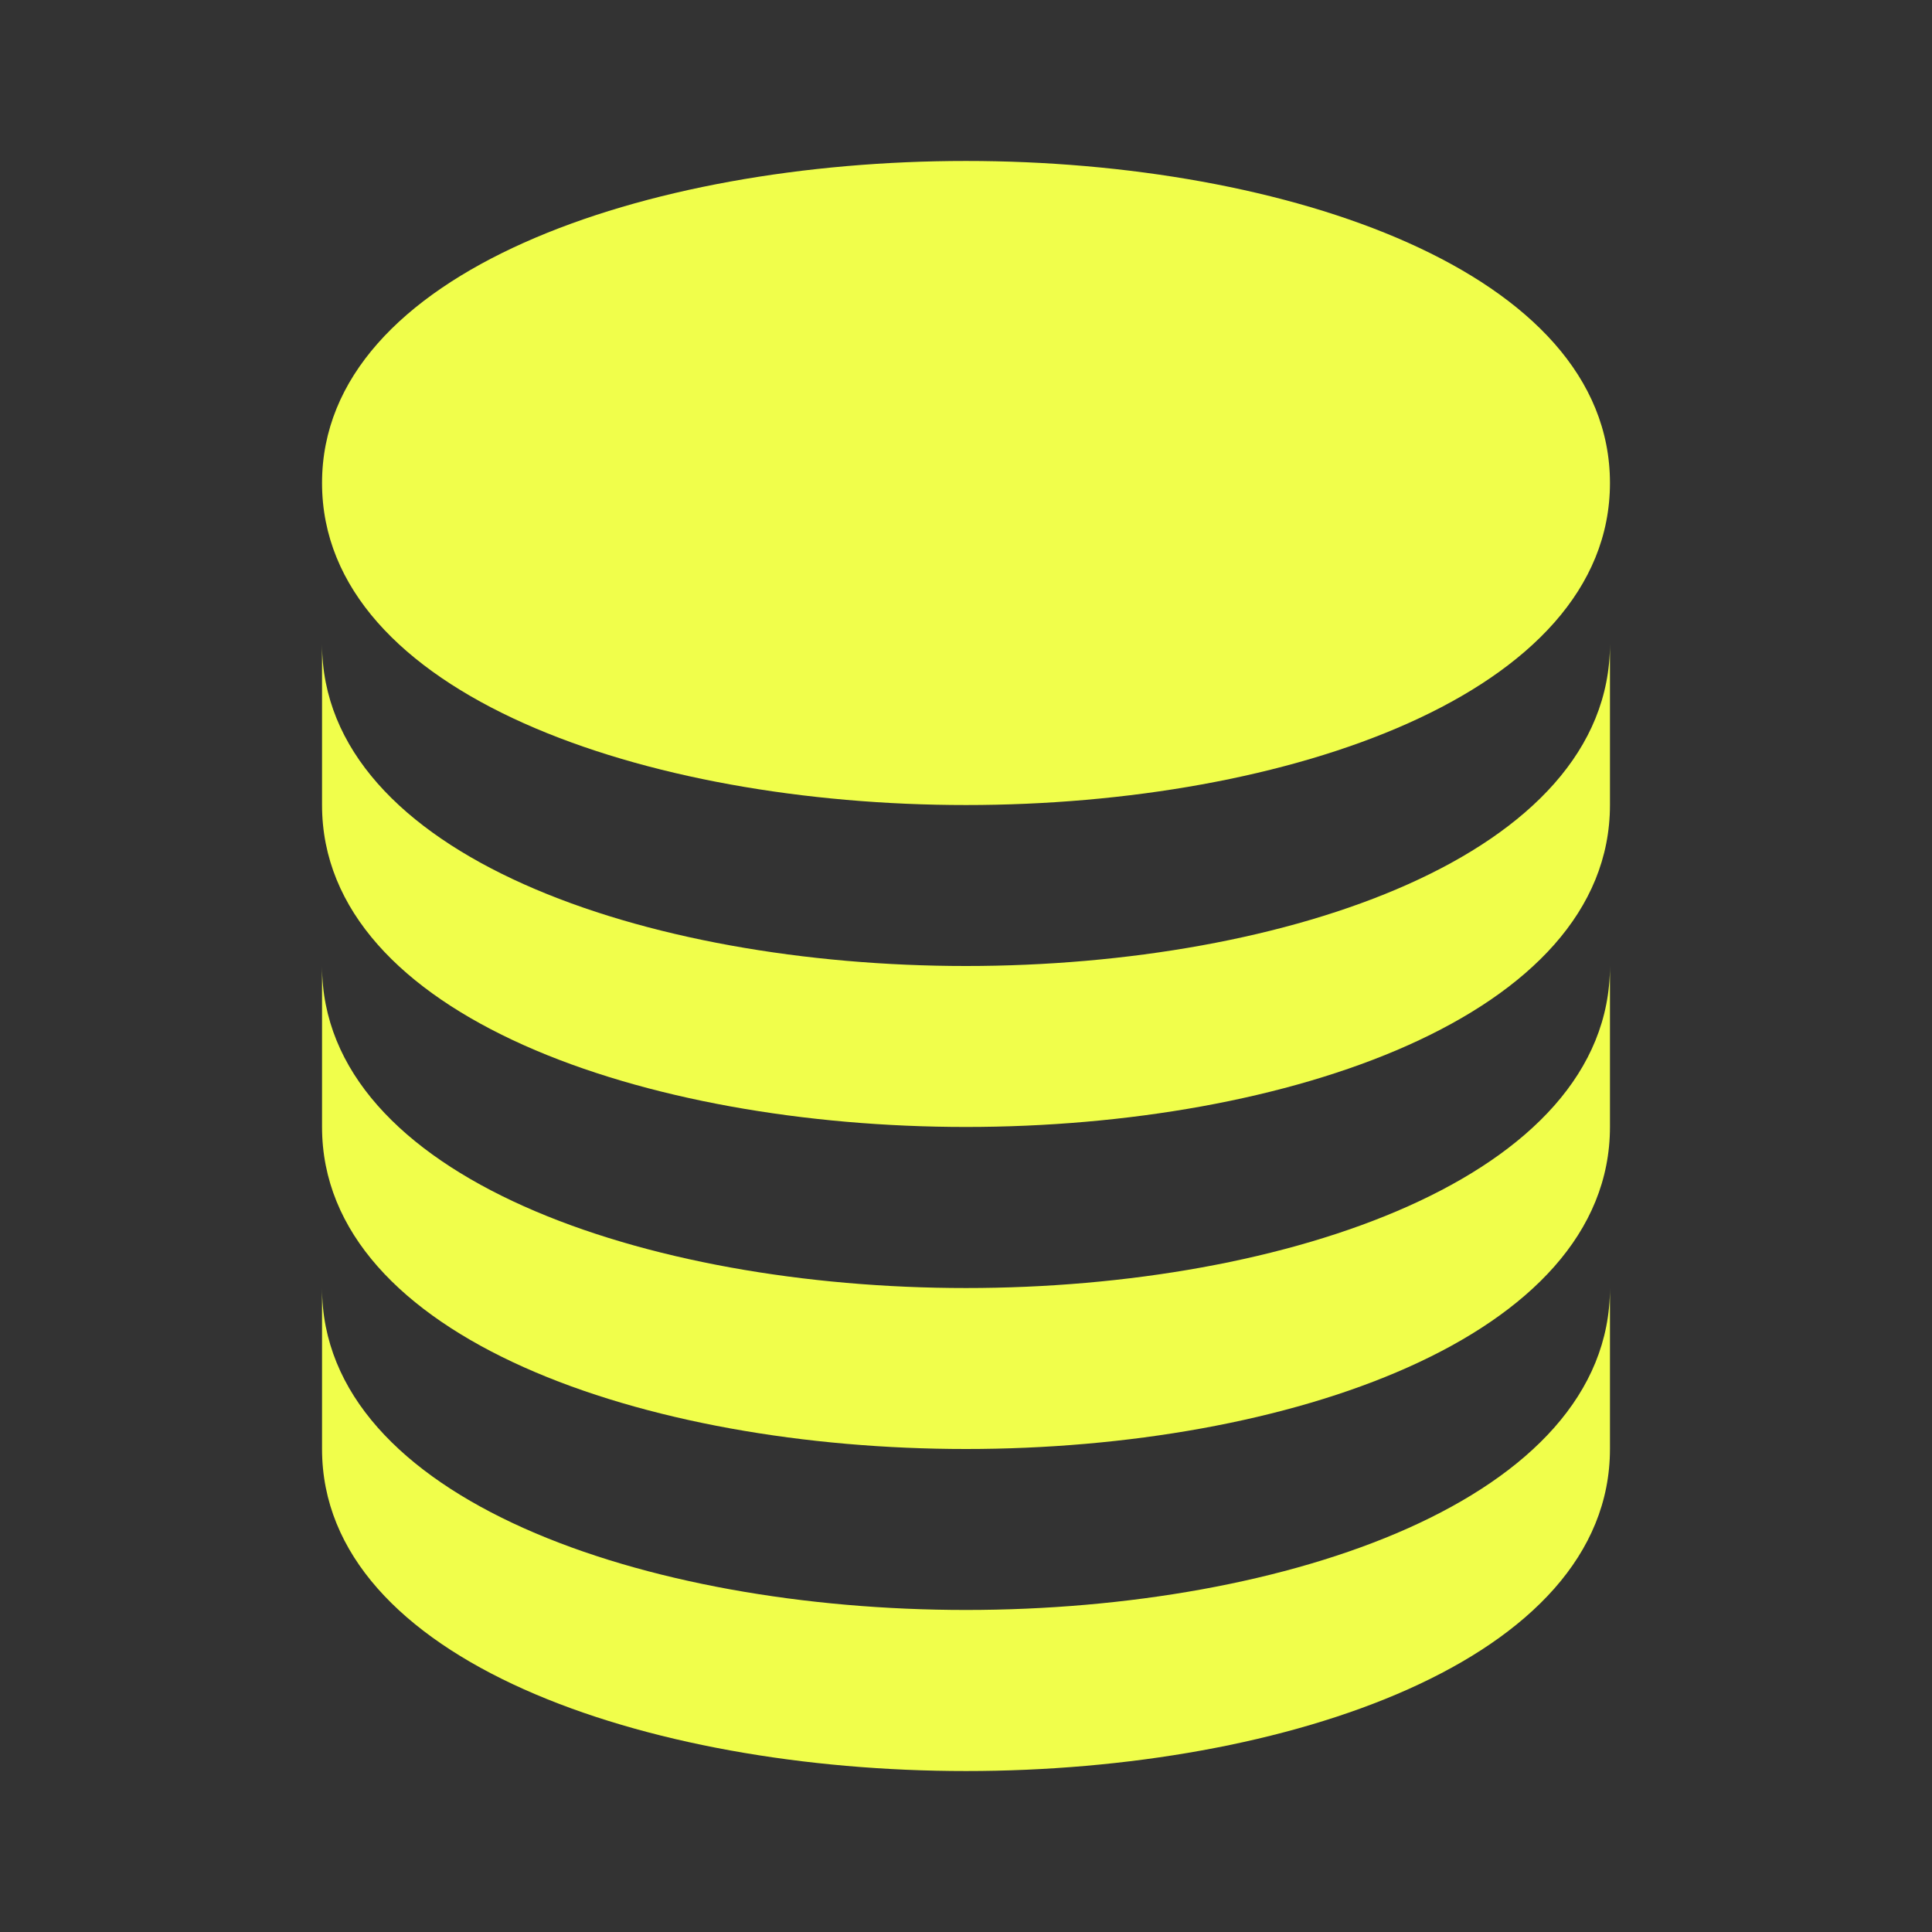 <?xml version="1.0" encoding="UTF-8"?> <svg xmlns="http://www.w3.org/2000/svg" width="16" height="16" viewBox="0 0 16 16" fill="none"><rect x="0" y="0" width="16" height="16" fill="#333333" stroke="none"/><path d="M8 6.667C10.651 6.667 13.333 5.751 13.333 4C13.333 2.249 10.651 1.333 8 1.333C5.349 1.333 2.667 2.249 2.667 4C2.667 5.751 5.349 6.667 8 6.667Z" fill="#F0FE4B"></path><path d="M2.667 6.667C2.667 8.417 5.349 9.333 8 9.333C10.651 9.333 13.333 8.417 13.333 6.667V5.333C13.333 7.084 10.651 8 8 8C5.349 8 2.667 7.084 2.667 5.333V6.667Z" fill="#F0FE4B"></path><path d="M2.667 9.333C2.667 11.084 5.349 12 8 12C10.651 12 13.333 11.084 13.333 9.333V8C13.333 9.751 10.651 10.667 8 10.667C5.349 10.667 2.667 9.751 2.667 8V9.333Z" fill="#F0FE4B"></path><path d="M2.667 12C2.667 13.751 5.349 14.667 8 14.667C10.651 14.667 13.333 13.751 13.333 12V10.667C13.333 12.417 10.651 13.333 8 13.333C5.349 13.333 2.667 12.417 2.667 10.667V12Z" fill="#F0FE4B"></path></svg> 